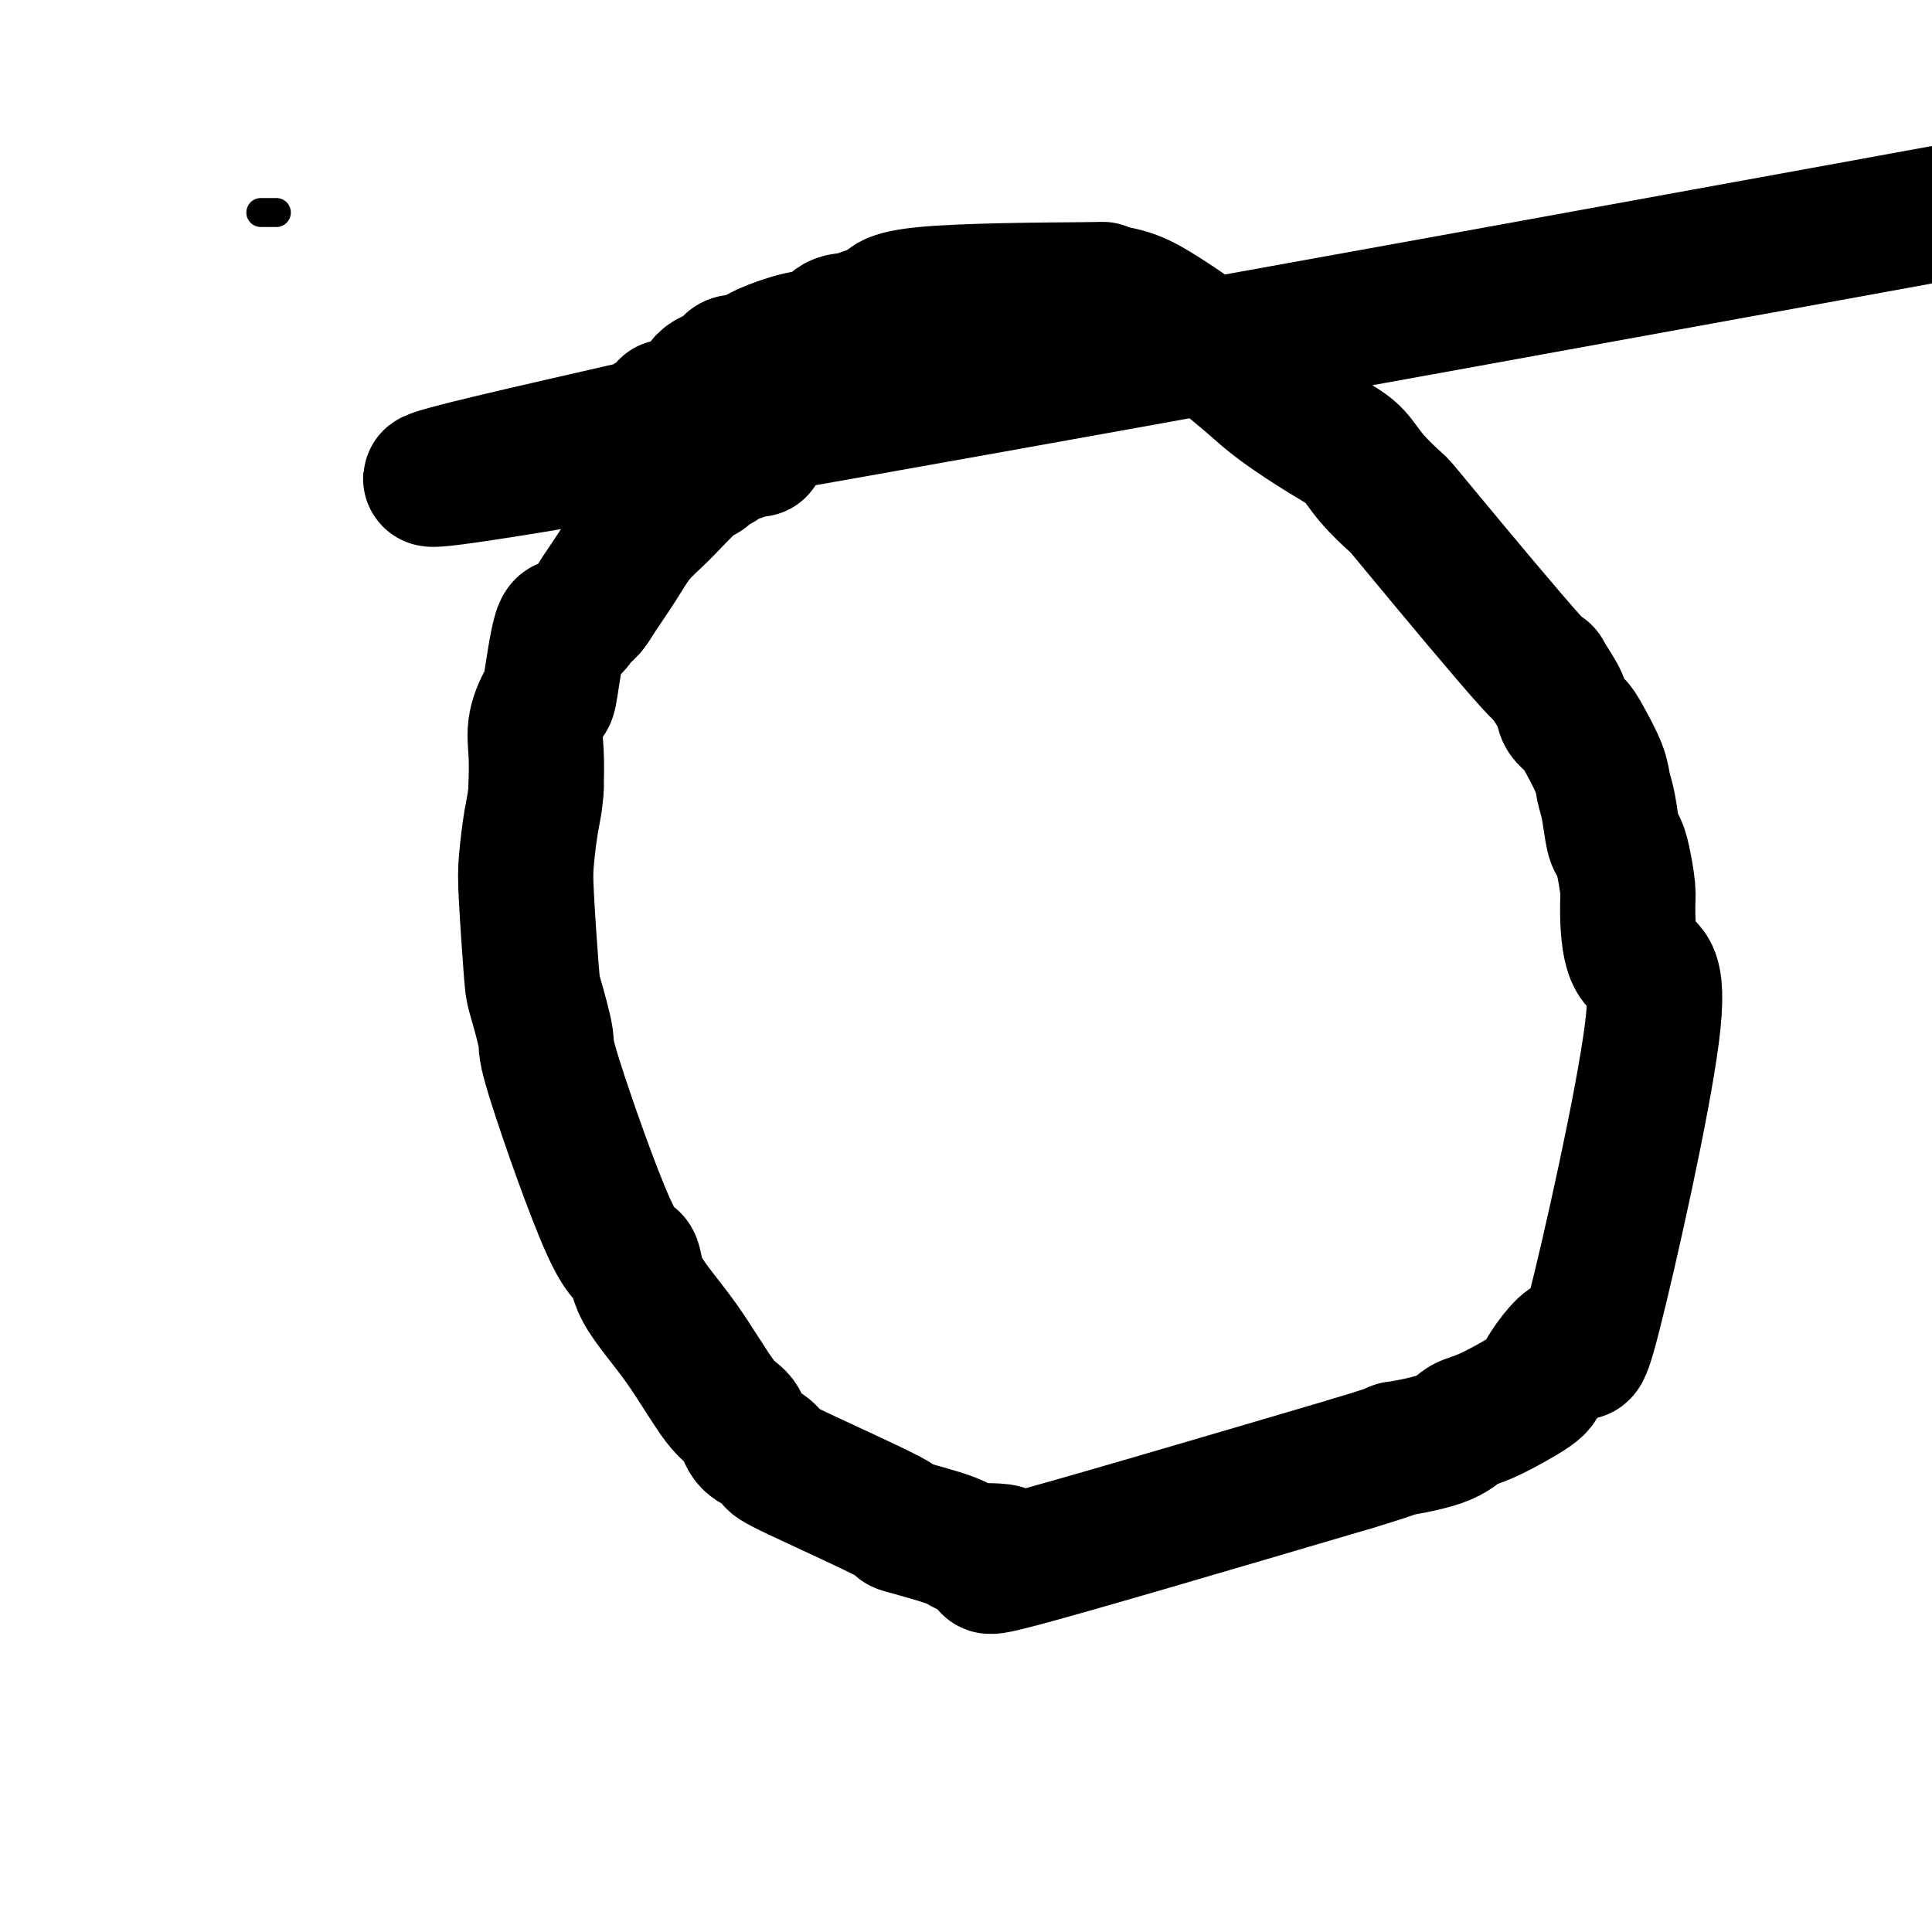 <svg viewBox='0 0 400 400' version='1.1' xmlns='http://www.w3.org/2000/svg' xmlns:xlink='http://www.w3.org/1999/xlink'><g fill='none' stroke='#000000' stroke-width='6' stroke-linecap='round' stroke-linejoin='round'><path d='M57,44c0.196,0.000 0.393,0.000 0,0c-0.393,0.000 -1.375,0.000 -2,0c-0.625,0.000 -0.893,0.000 -1,0c-0.107,0.000 -0.054,0.000 0,0'/></g>
<g fill='none' stroke='#000000' stroke-width='28' stroke-linecap='round' stroke-linejoin='round'><path d='M157,93c-0.670,-0.128 -1.340,-0.256 -2,0c-0.660,0.256 -1.310,0.895 -2,1c-0.690,0.105 -1.421,-0.323 -2,0c-0.579,0.323 -1.007,1.398 -2,2c-0.993,0.602 -2.551,0.732 -3,1c-0.449,0.268 0.212,0.674 0,1c-0.212,0.326 -1.296,0.573 -3,2c-1.704,1.427 -4.028,4.035 -6,6c-1.972,1.965 -3.592,3.288 -5,5c-1.408,1.712 -2.604,3.813 -4,6c-1.396,2.187 -2.993,4.460 -4,6c-1.007,1.540 -1.426,2.347 -2,3c-0.574,0.653 -1.304,1.152 -2,2c-0.696,0.848 -1.357,2.045 -2,2c-0.643,-0.045 -1.269,-1.333 -2,1c-0.731,2.333 -1.569,8.288 -2,11c-0.431,2.712 -0.456,2.180 -1,3c-0.544,0.820 -1.608,2.990 -2,5c-0.392,2.010 -0.112,3.860 0,6c0.112,2.140 0.056,4.570 0,7'/><path d='M111,163c-0.170,3.180 -0.594,4.631 -1,7c-0.406,2.369 -0.794,5.654 -1,8c-0.206,2.346 -0.229,3.751 0,8c0.229,4.249 0.711,11.343 1,15c0.289,3.657 0.386,3.876 1,6c0.614,2.124 1.745,6.153 2,8c0.255,1.847 -0.368,1.512 2,9c2.368,7.488 7.725,22.797 11,30c3.275,7.203 4.467,6.298 5,7c0.533,0.702 0.407,3.011 2,6c1.593,2.989 4.905,6.659 8,11c3.095,4.341 5.971,9.352 8,12c2.029,2.648 3.209,2.933 4,4c0.791,1.067 1.194,2.917 2,4c0.806,1.083 2.017,1.398 3,2c0.983,0.602 1.738,1.491 2,2c0.262,0.509 0.030,0.638 5,3c4.970,2.362 15.141,6.957 19,9c3.859,2.043 1.407,1.533 3,2c1.593,0.467 7.231,1.913 10,3c2.769,1.087 2.670,1.817 5,2c2.330,0.183 7.089,-0.182 6,1c-1.089,1.182 -8.025,3.909 3,1c11.025,-2.909 40.013,-11.455 69,-20'/><path d='M280,303c12.236,-3.697 8.327,-2.941 9,-3c0.673,-0.059 5.930,-0.933 9,-2c3.070,-1.067 3.955,-2.328 5,-3c1.045,-0.672 2.250,-0.757 5,-2c2.750,-1.243 7.044,-3.646 9,-5c1.956,-1.354 1.575,-1.660 3,-4c1.425,-2.340 4.655,-6.714 6,-6c1.345,0.714 0.806,6.515 4,-6c3.194,-12.515 10.121,-43.345 12,-58c1.879,-14.655 -1.289,-13.135 -3,-15c-1.711,-1.865 -1.964,-7.115 -2,-10c-0.036,-2.885 0.145,-3.405 0,-5c-0.145,-1.595 -0.617,-4.264 -1,-6c-0.383,-1.736 -0.678,-2.538 -1,-3c-0.322,-0.462 -0.670,-0.585 -1,-2c-0.330,-1.415 -0.640,-4.122 -1,-6c-0.360,-1.878 -0.769,-2.925 -1,-4c-0.231,-1.075 -0.284,-2.176 -1,-4c-0.716,-1.824 -2.095,-4.370 -3,-6c-0.905,-1.630 -1.335,-2.344 -2,-3c-0.665,-0.656 -1.564,-1.253 -2,-2c-0.436,-0.747 -0.410,-1.642 -1,-3c-0.590,-1.358 -1.795,-3.179 -3,-5'/><path d='M320,140c-1.125,-2.138 1.562,2.017 -3,-3c-4.562,-5.017 -16.372,-19.207 -22,-26c-5.628,-6.793 -5.075,-6.189 -6,-7c-0.925,-0.811 -3.330,-3.037 -5,-5c-1.670,-1.963 -2.607,-3.663 -4,-5c-1.393,-1.337 -3.242,-2.312 -6,-4c-2.758,-1.688 -6.424,-4.090 -9,-6c-2.576,-1.910 -4.062,-3.327 -6,-5c-1.938,-1.673 -4.330,-3.601 -6,-5c-1.670,-1.399 -2.620,-2.270 -5,-4c-2.380,-1.730 -6.191,-4.319 -9,-6c-2.809,-1.681 -4.616,-2.453 -7,-3c-2.384,-0.547 -5.345,-0.870 -5,-1c0.345,-0.130 3.996,-0.066 -3,0c-6.996,0.066 -24.640,0.134 -33,1c-8.360,0.866 -7.437,2.531 -7,3c0.437,0.469 0.389,-0.258 -1,0c-1.389,0.258 -4.118,1.501 -6,2c-1.882,0.499 -2.916,0.255 -4,1c-1.084,0.745 -2.218,2.478 -3,3c-0.782,0.522 -1.210,-0.167 -3,0c-1.790,0.167 -4.940,1.191 -7,2c-2.060,0.809 -3.030,1.405 -4,2'/><path d='M156,74c-6.257,2.134 -4.401,0.968 -4,1c0.401,0.032 -0.653,1.261 -2,2c-1.347,0.739 -2.988,0.988 -4,2c-1.012,1.012 -1.395,2.788 -4,4c-2.605,1.212 -7.430,1.861 -1,1c6.430,-0.861 24.116,-3.232 -2,3c-26.116,6.232 -96.033,21.066 -3,5c93.033,-16.066 349.017,-63.033 605,-110'/></g>
</svg>